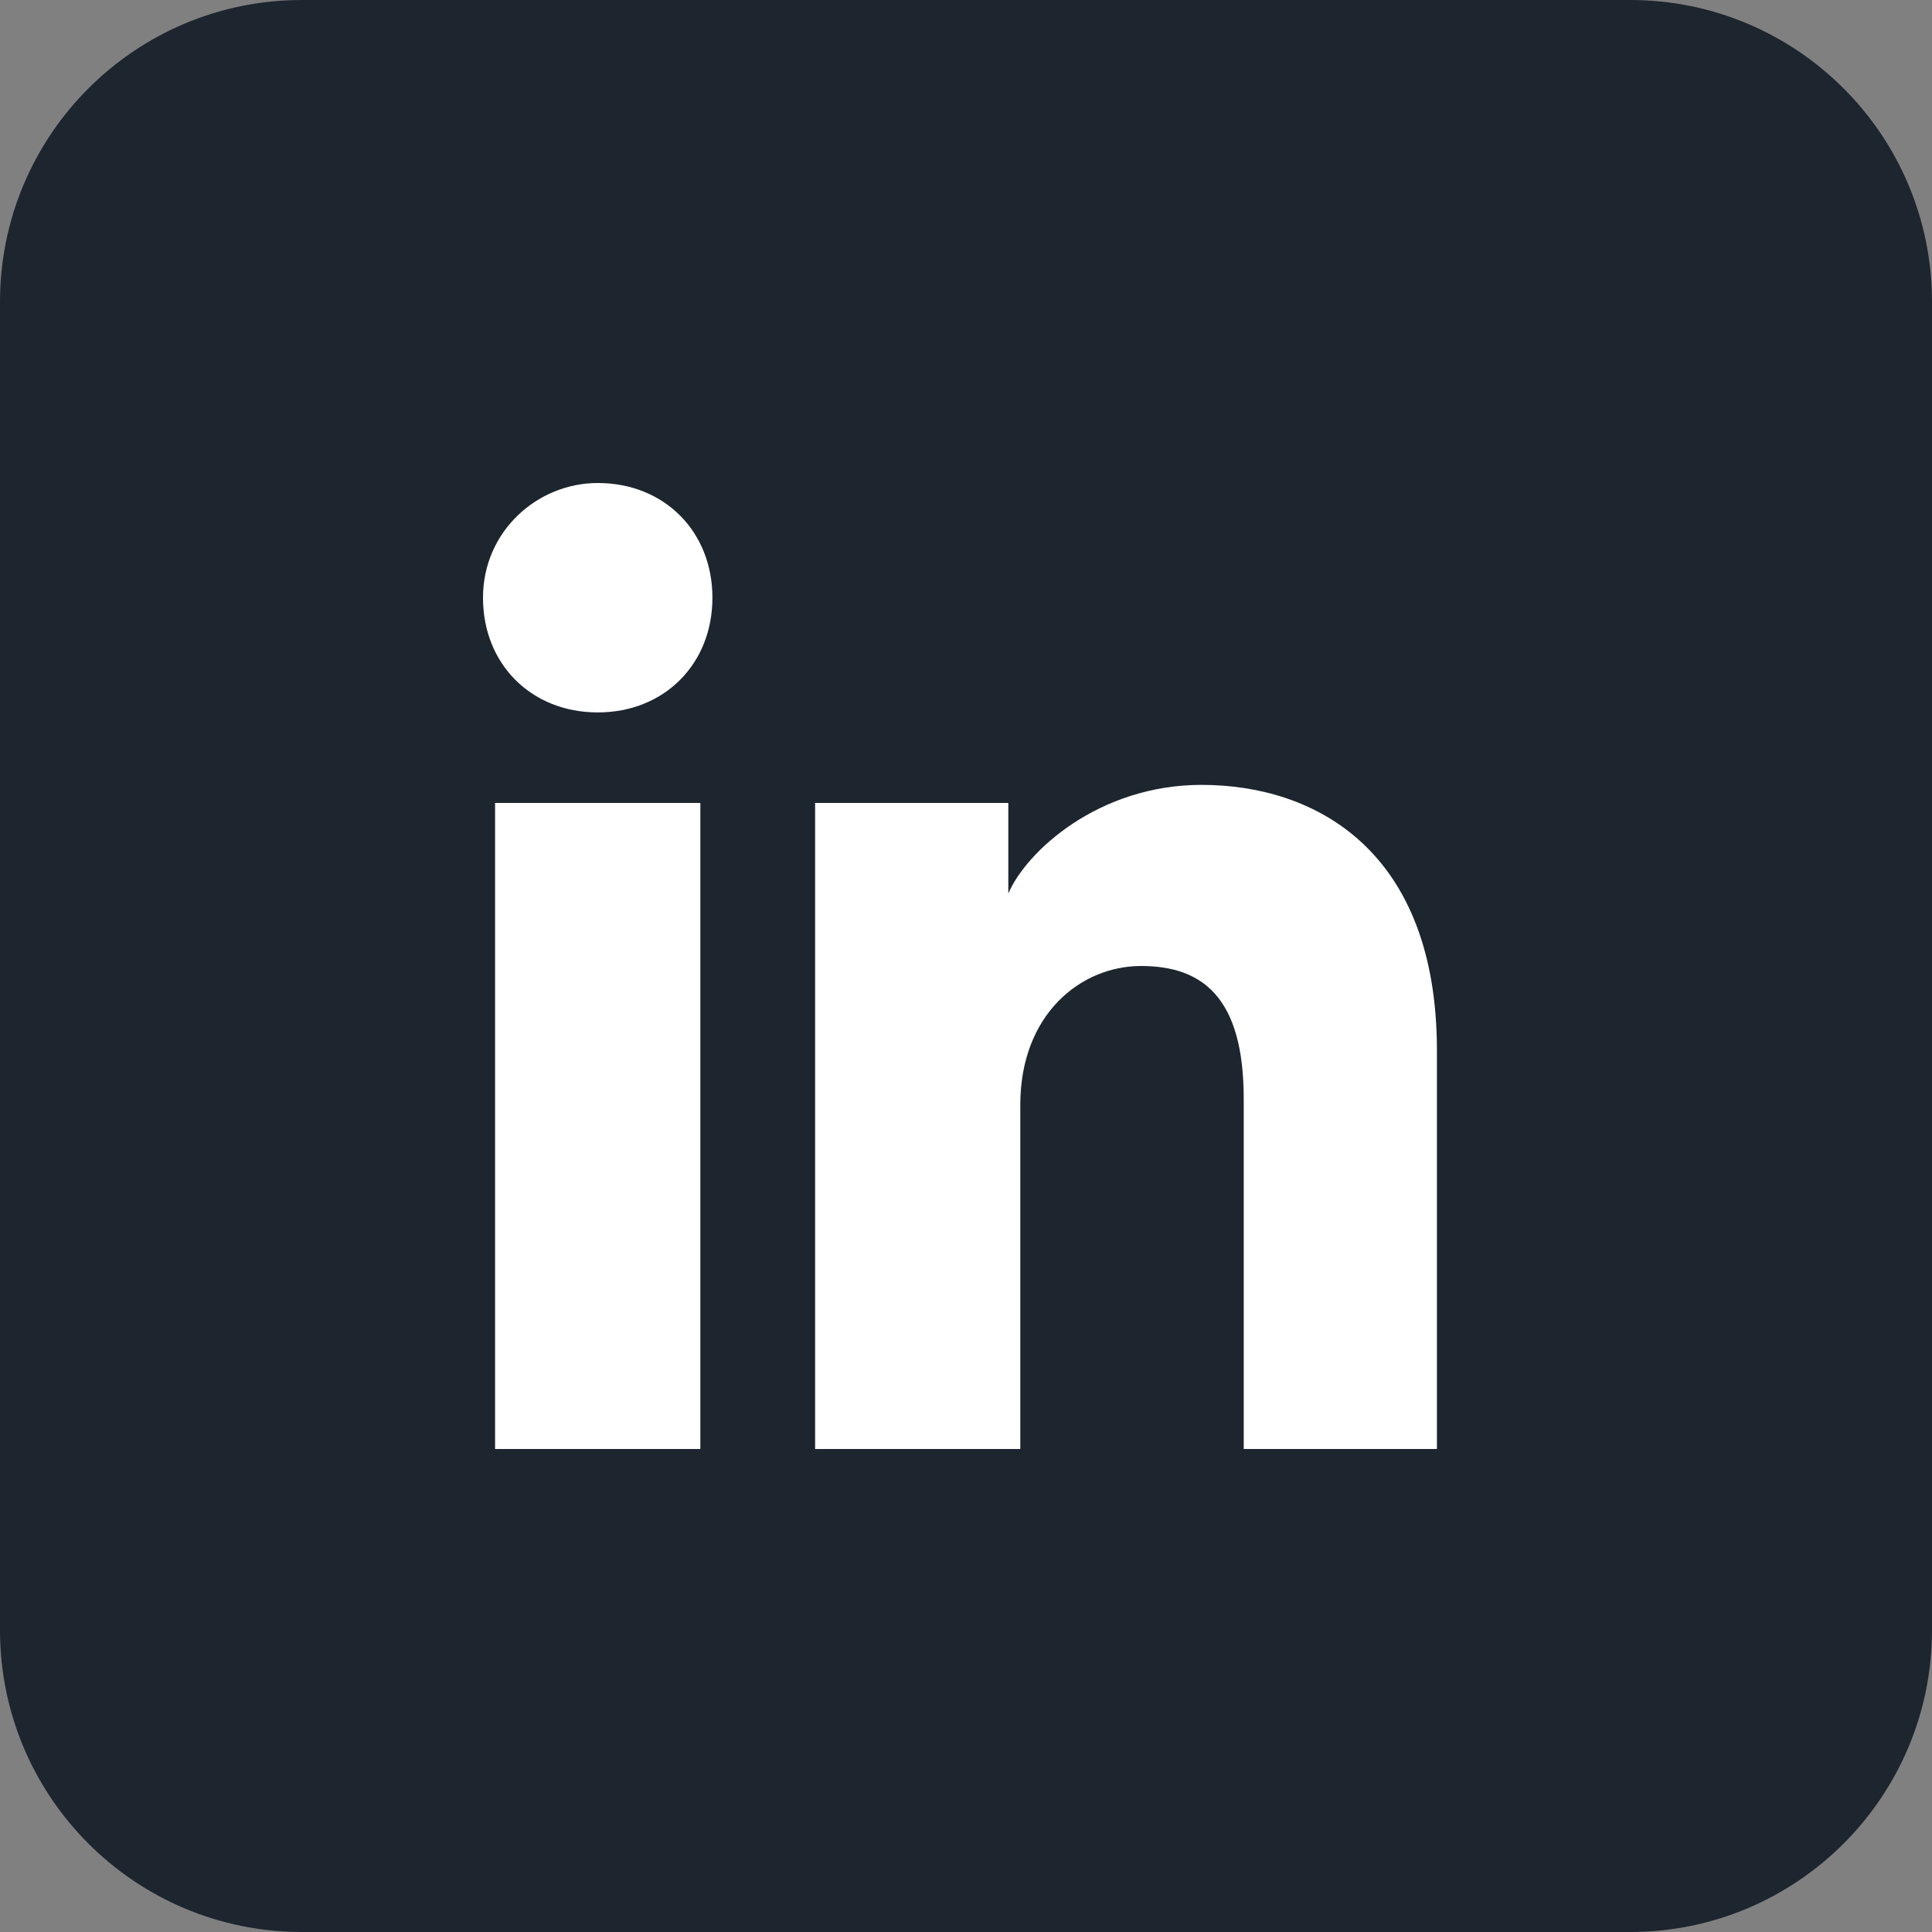 <svg width="20" height="20" viewBox="0 0 20 20" fill="none" xmlns="http://www.w3.org/2000/svg">
<rect x="0" y="0" width="20" height="20" fill="#808080" stroke="none"/>
<path d="M16.875 0L3.125 0C1.399 0 0 1.399 0 3.125L0 16.875C0 18.601 1.399 20 3.125 20L16.875 20C18.601 20 20 18.601 20 16.875L20 3.125C20 1.399 18.601 0 16.875 0Z" fill="#1D252E"/>
<path d="M7.25 15H5.125L5.125 8.312H7.25L7.25 15ZM6.188 7.375C5.5 7.375 5 6.875 5 6.188C5 5.5 5.562 5 6.188 5C6.875 5 7.375 5.5 7.375 6.188C7.375 6.875 6.875 7.375 6.188 7.375ZM15 15H12.875L12.875 11.375C12.875 10.312 12.438 10 11.812 10C11.188 10 10.562 10.5 10.562 11.438L10.562 15L8.438 15L8.438 8.312H10.438V9.25C10.625 8.812 11.375 8.125 12.438 8.125C13.625 8.125 14.875 8.812 14.875 10.875V15H15Z" fill="white"/>
</svg>
